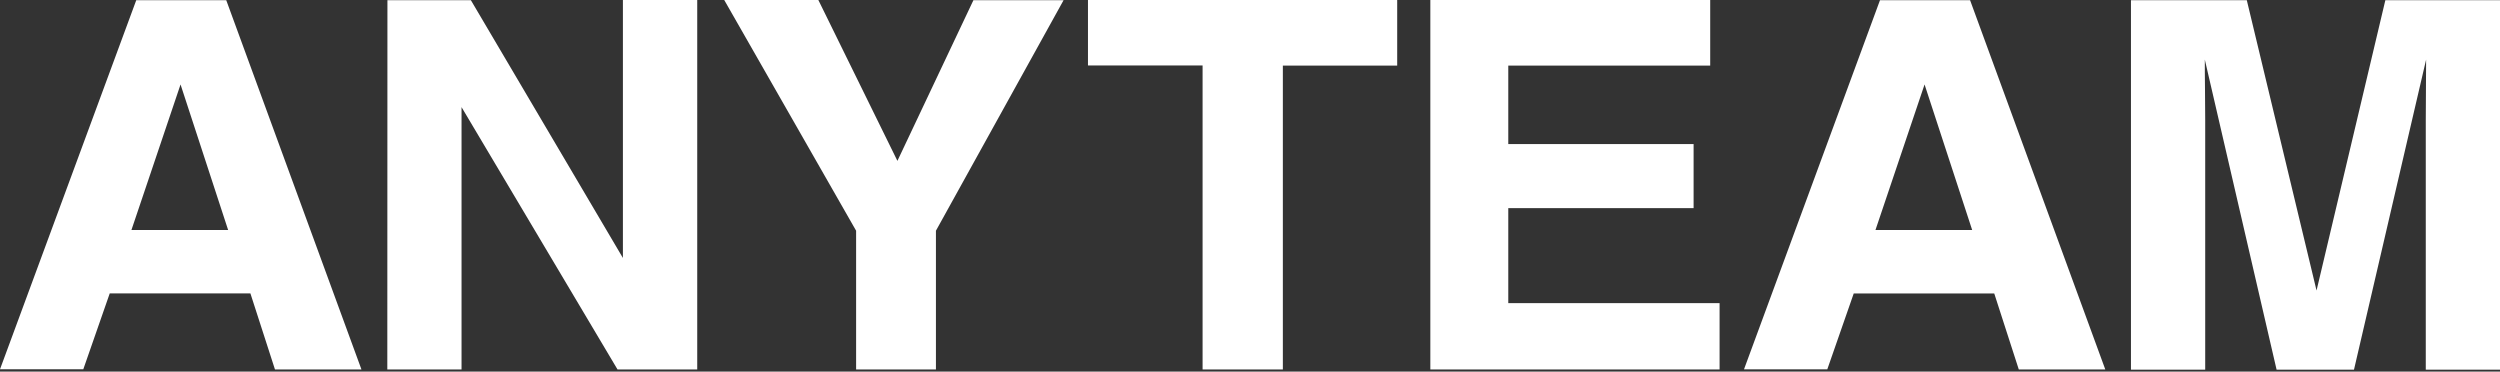 <svg width="148" height="22" viewBox="0 0 148 22" fill="none" xmlns="http://www.w3.org/2000/svg">
<rect x="0" y="0" width="148" height="22" fill="#333333" stroke="none"/>
<path id="_&#227;&#130;&#185;_71333" d="M7.769 13.615H13.505L10.688 5L7.781 13.615H7.769ZM8.067 0.01H13.393L21.398 21.872H16.278L14.824 17.37H6.496L4.931 21.862H0L8.067 0.01ZM22.936 0.01H27.875L36.876 15.271V0H41.276V21.874H36.558L27.323 6.342V21.874H22.929L22.936 0.01ZM57.627 0.01H62.965L55.407 13.659V21.874H50.682V13.659L42.874 0H48.446L53.127 9.524L57.627 0.01ZM82.714 0.01V3.885H75.945V21.874H71.193V3.875H64.408V0H82.708L82.714 0.01ZM101.234 3.885H89.29V8.529H100.261V12.322H89.29V17.945H101.799V21.874H84.676V0H101.244V3.885H101.234ZM111.017 13.615H116.752L113.934 5L111.028 13.615H111.017ZM111.296 0.01H116.628L124.633 21.872H119.512L118.059 17.372H109.741L108.176 21.864H103.245L111.296 0.01ZM141.213 0.01H148V21.884H143.606V7.089C143.606 6.667 143.606 6.068 143.616 5.303C143.626 4.539 143.626 3.951 143.626 3.528L139.356 21.884H134.774L130.525 3.528C130.525 3.939 130.525 4.534 130.536 5.303C130.546 6.072 130.548 6.667 130.548 7.089V21.884H126.153V0.01H133.01L137.139 17.198L141.213 0.01Z" fill="white"/>
</svg>
